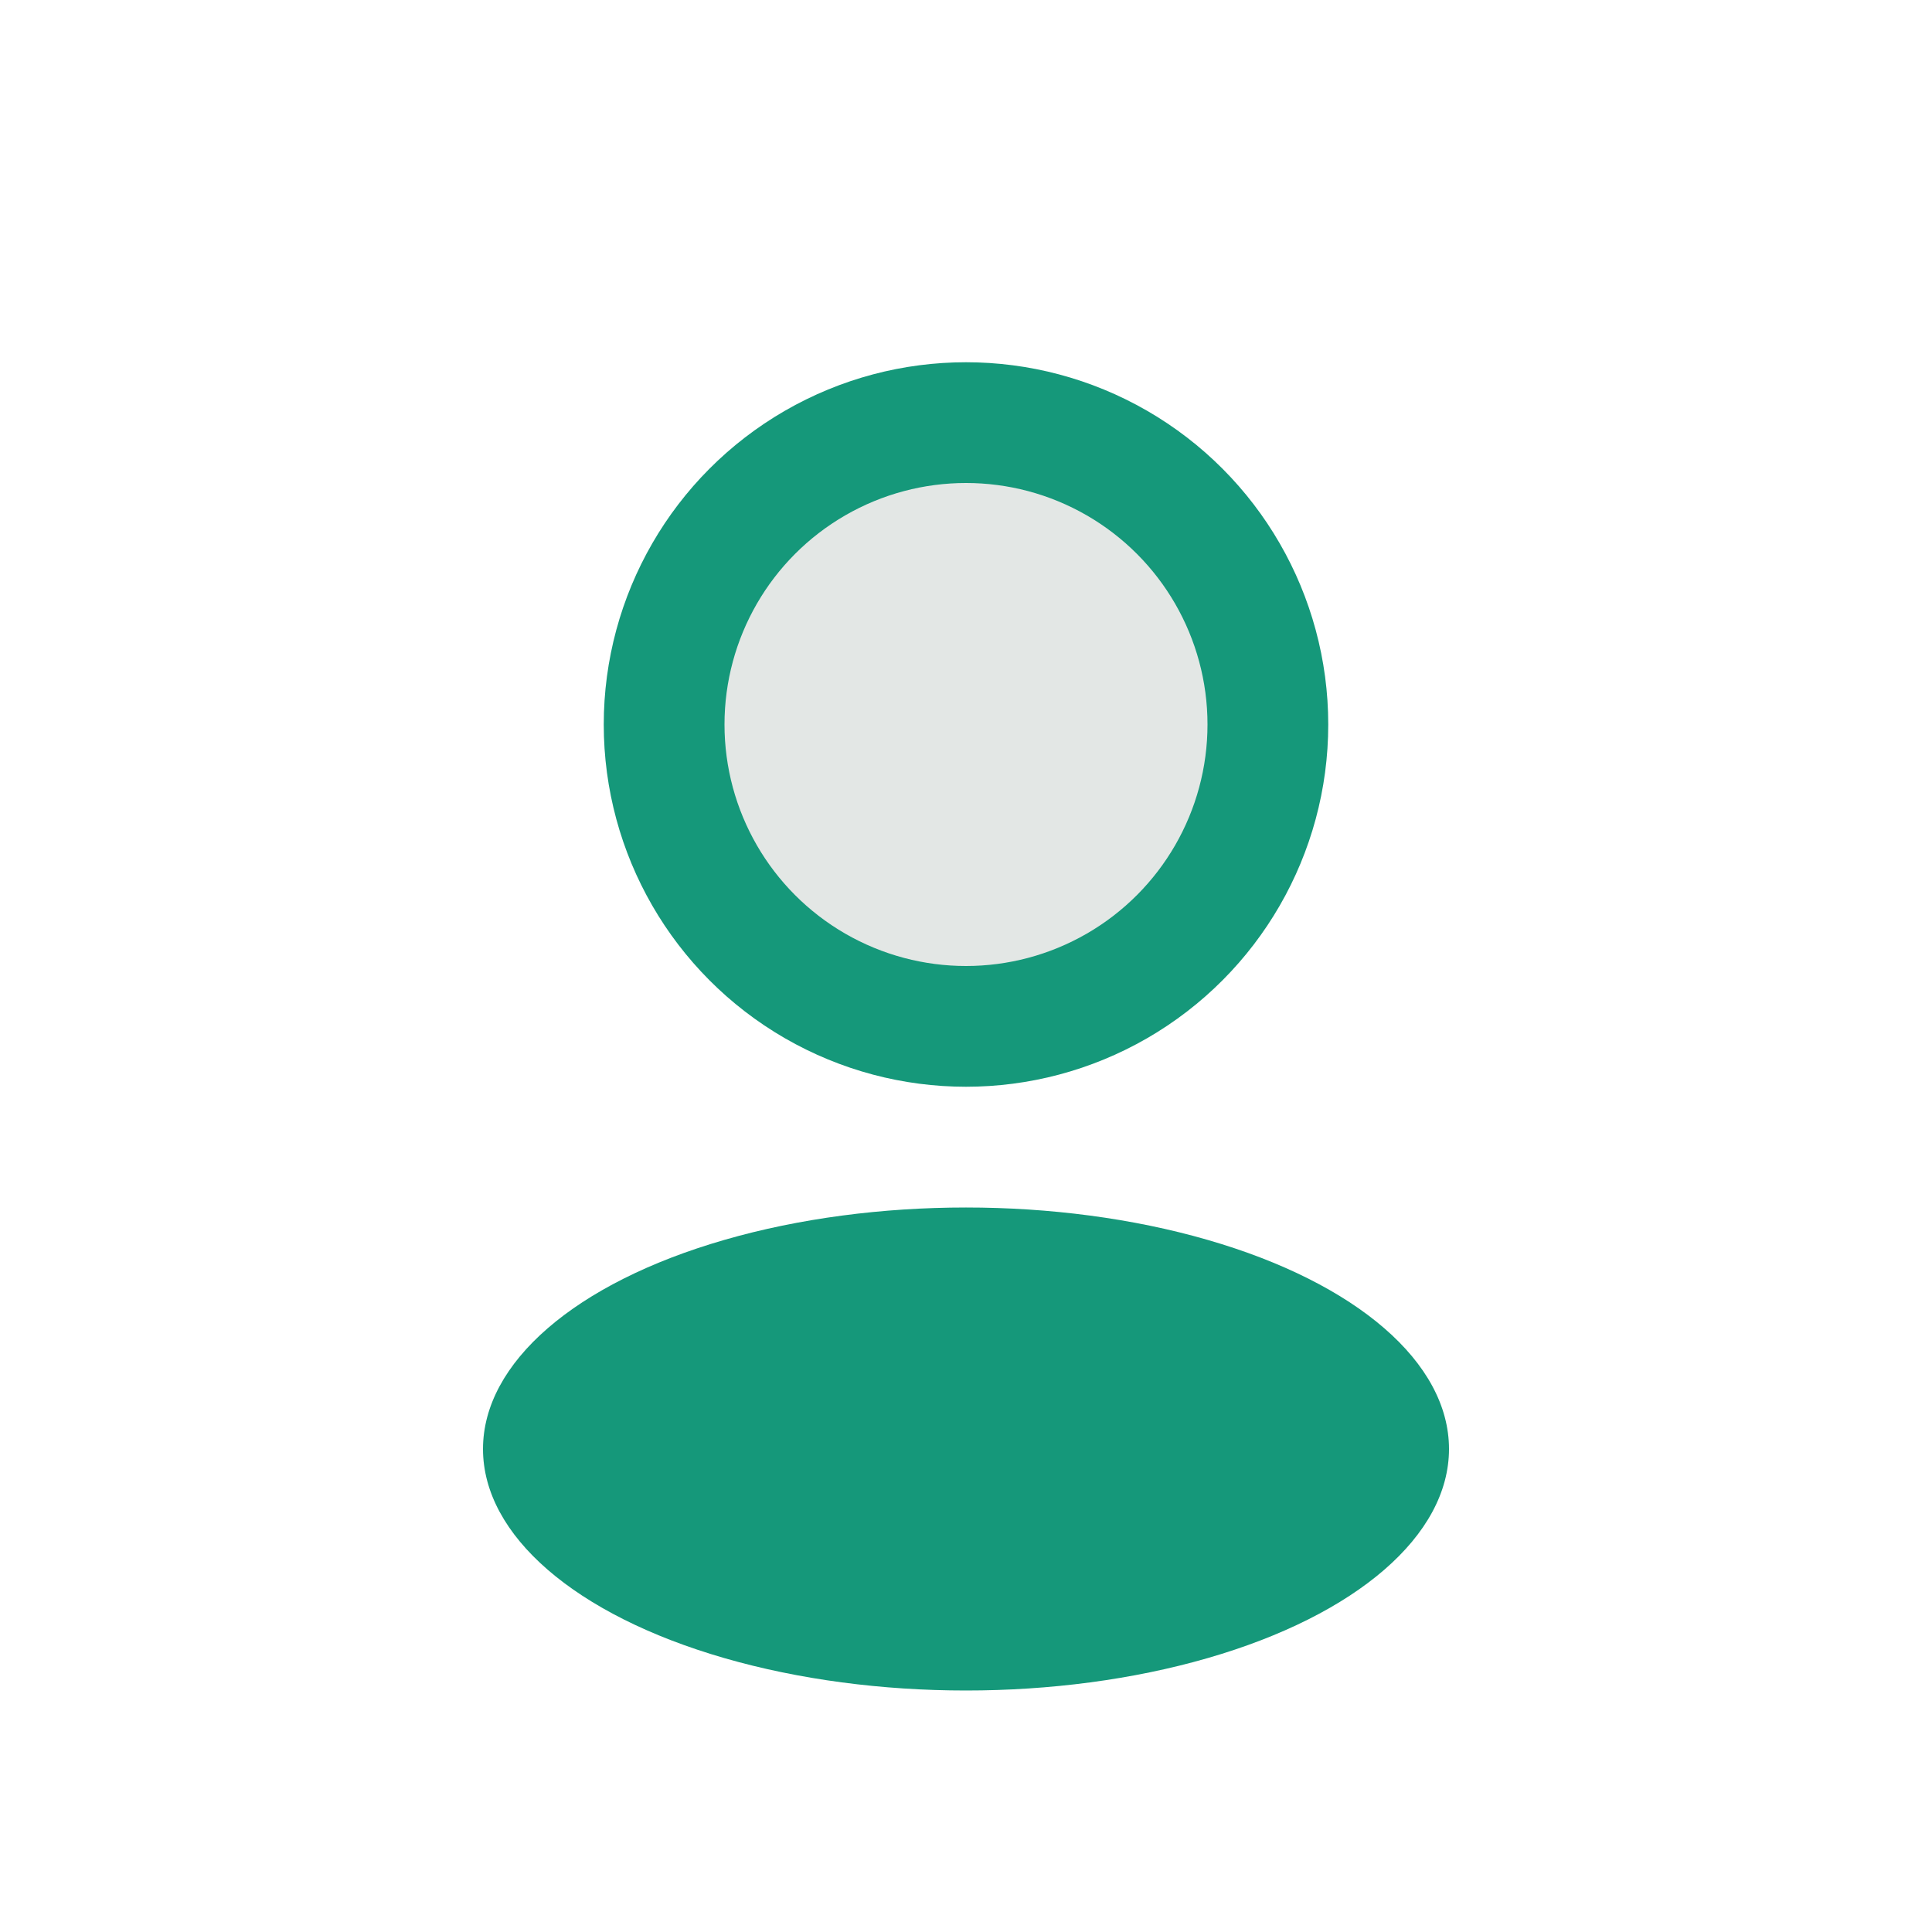 <?xml version="1.0" encoding="UTF-8"?>
<svg xmlns="http://www.w3.org/2000/svg" width="32" height="32" viewBox="0 0 32 32"><circle cx="16" cy="12" r="5" fill="#e3e7e5" stroke="#15987a" stroke-width="2"/><ellipse cx="16" cy="24" rx="8" ry="4" fill="#15987a"/></svg>